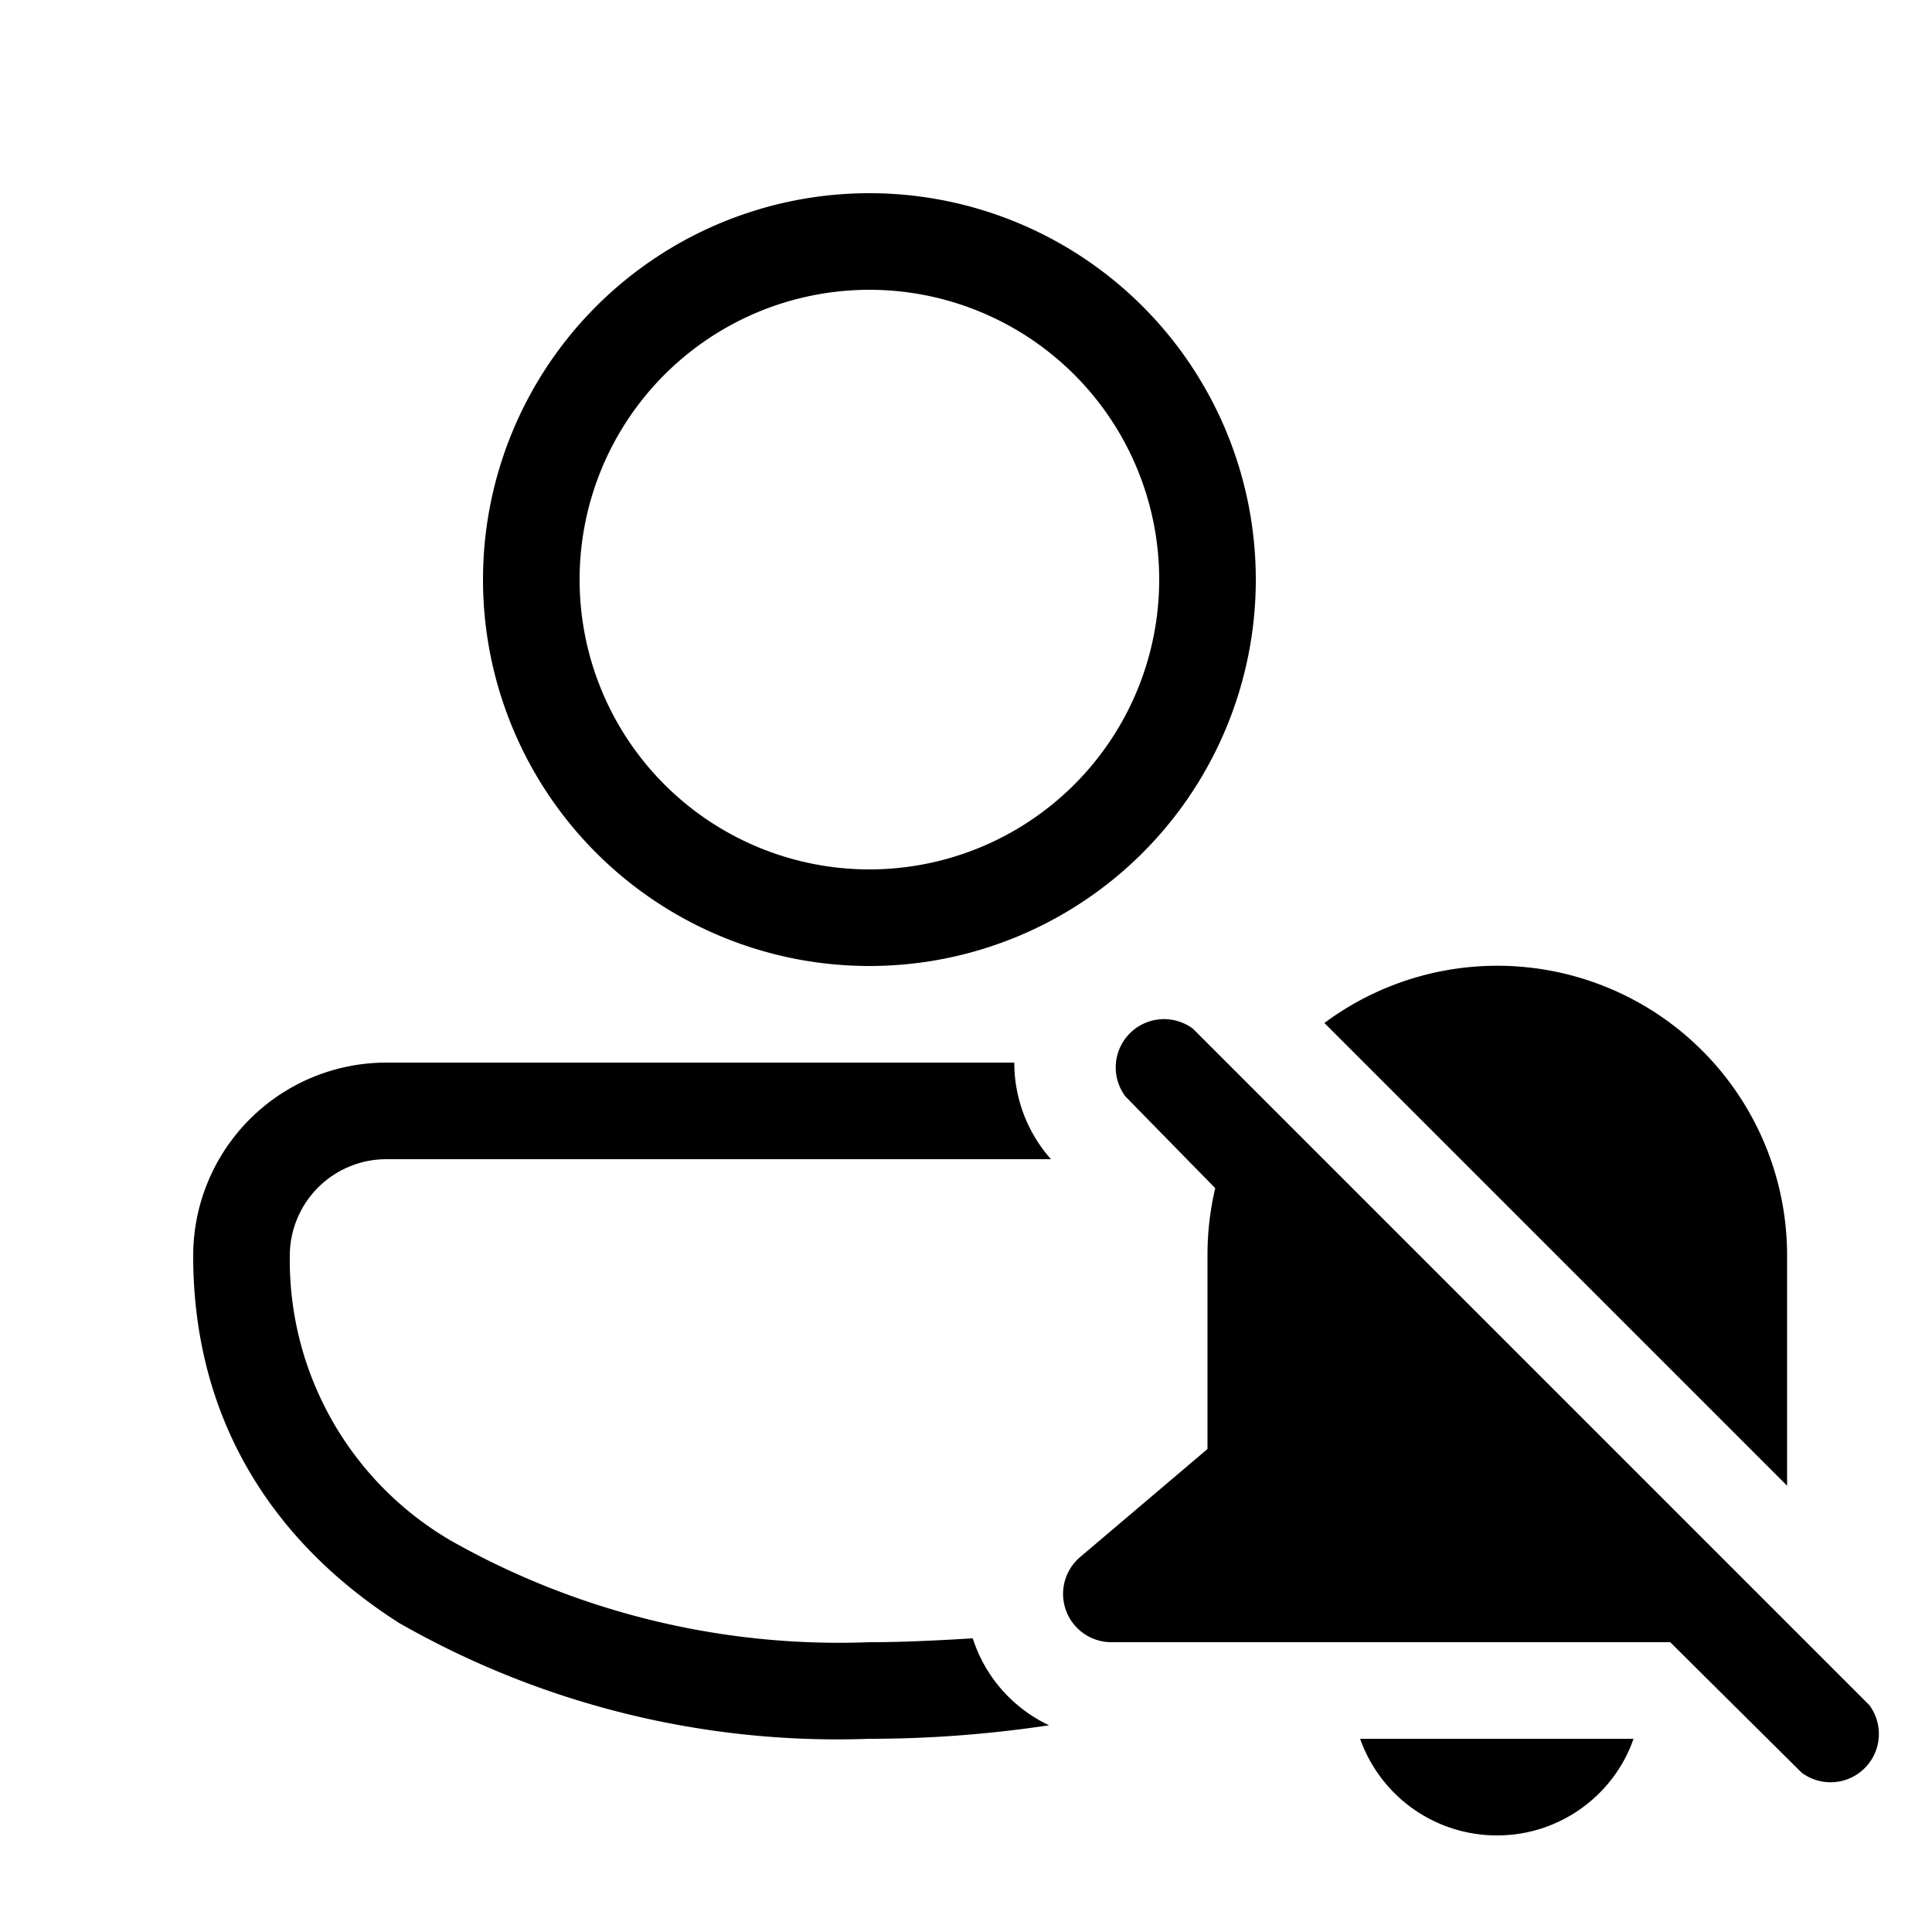 <svg width="20" height="20" viewBox="0 0 20 20" xmlns="http://www.w3.org/2000/svg"><path d="M9 2a4 4 0 1 0 0 8 4 4 0 0 0 0-8ZM6 6a3 3 0 1 1 6 0 3 3 0 0 1-6 0Zm-2 5a2 2 0 0 0-2 2c0 1.7.83 2.97 2.13 3.8A9.14 9.14 0 0 0 9 18c.64 0 1.26-.05 1.86-.14a1.5 1.5 0 0 1-.79-.9c-.34.02-.7.04-1.07.04a8.16 8.16 0 0 1-4.33-1.05A3.36 3.36 0 0 1 3 13a1 1 0 0 1 1-1h6.88a1.5 1.5 0 0 1-.38-1H4Zm14.65 7.35L17.29 17H11.5a.5.5 0 0 1-.32-.88L12.5 15v-2a3 3 0 0 1 .08-.7l-.93-.95a.5.5 0 0 1 .7-.7l7 7a.5.5 0 0 1-.7.7Zm-.15-2.97-4.79-4.79A3 3 0 0 1 18.5 13v2.38Zm-3 3.62a1.5 1.5 0 0 1-1.42-1h2.83c-.2.58-.76 1-1.41 1Z"/></svg>